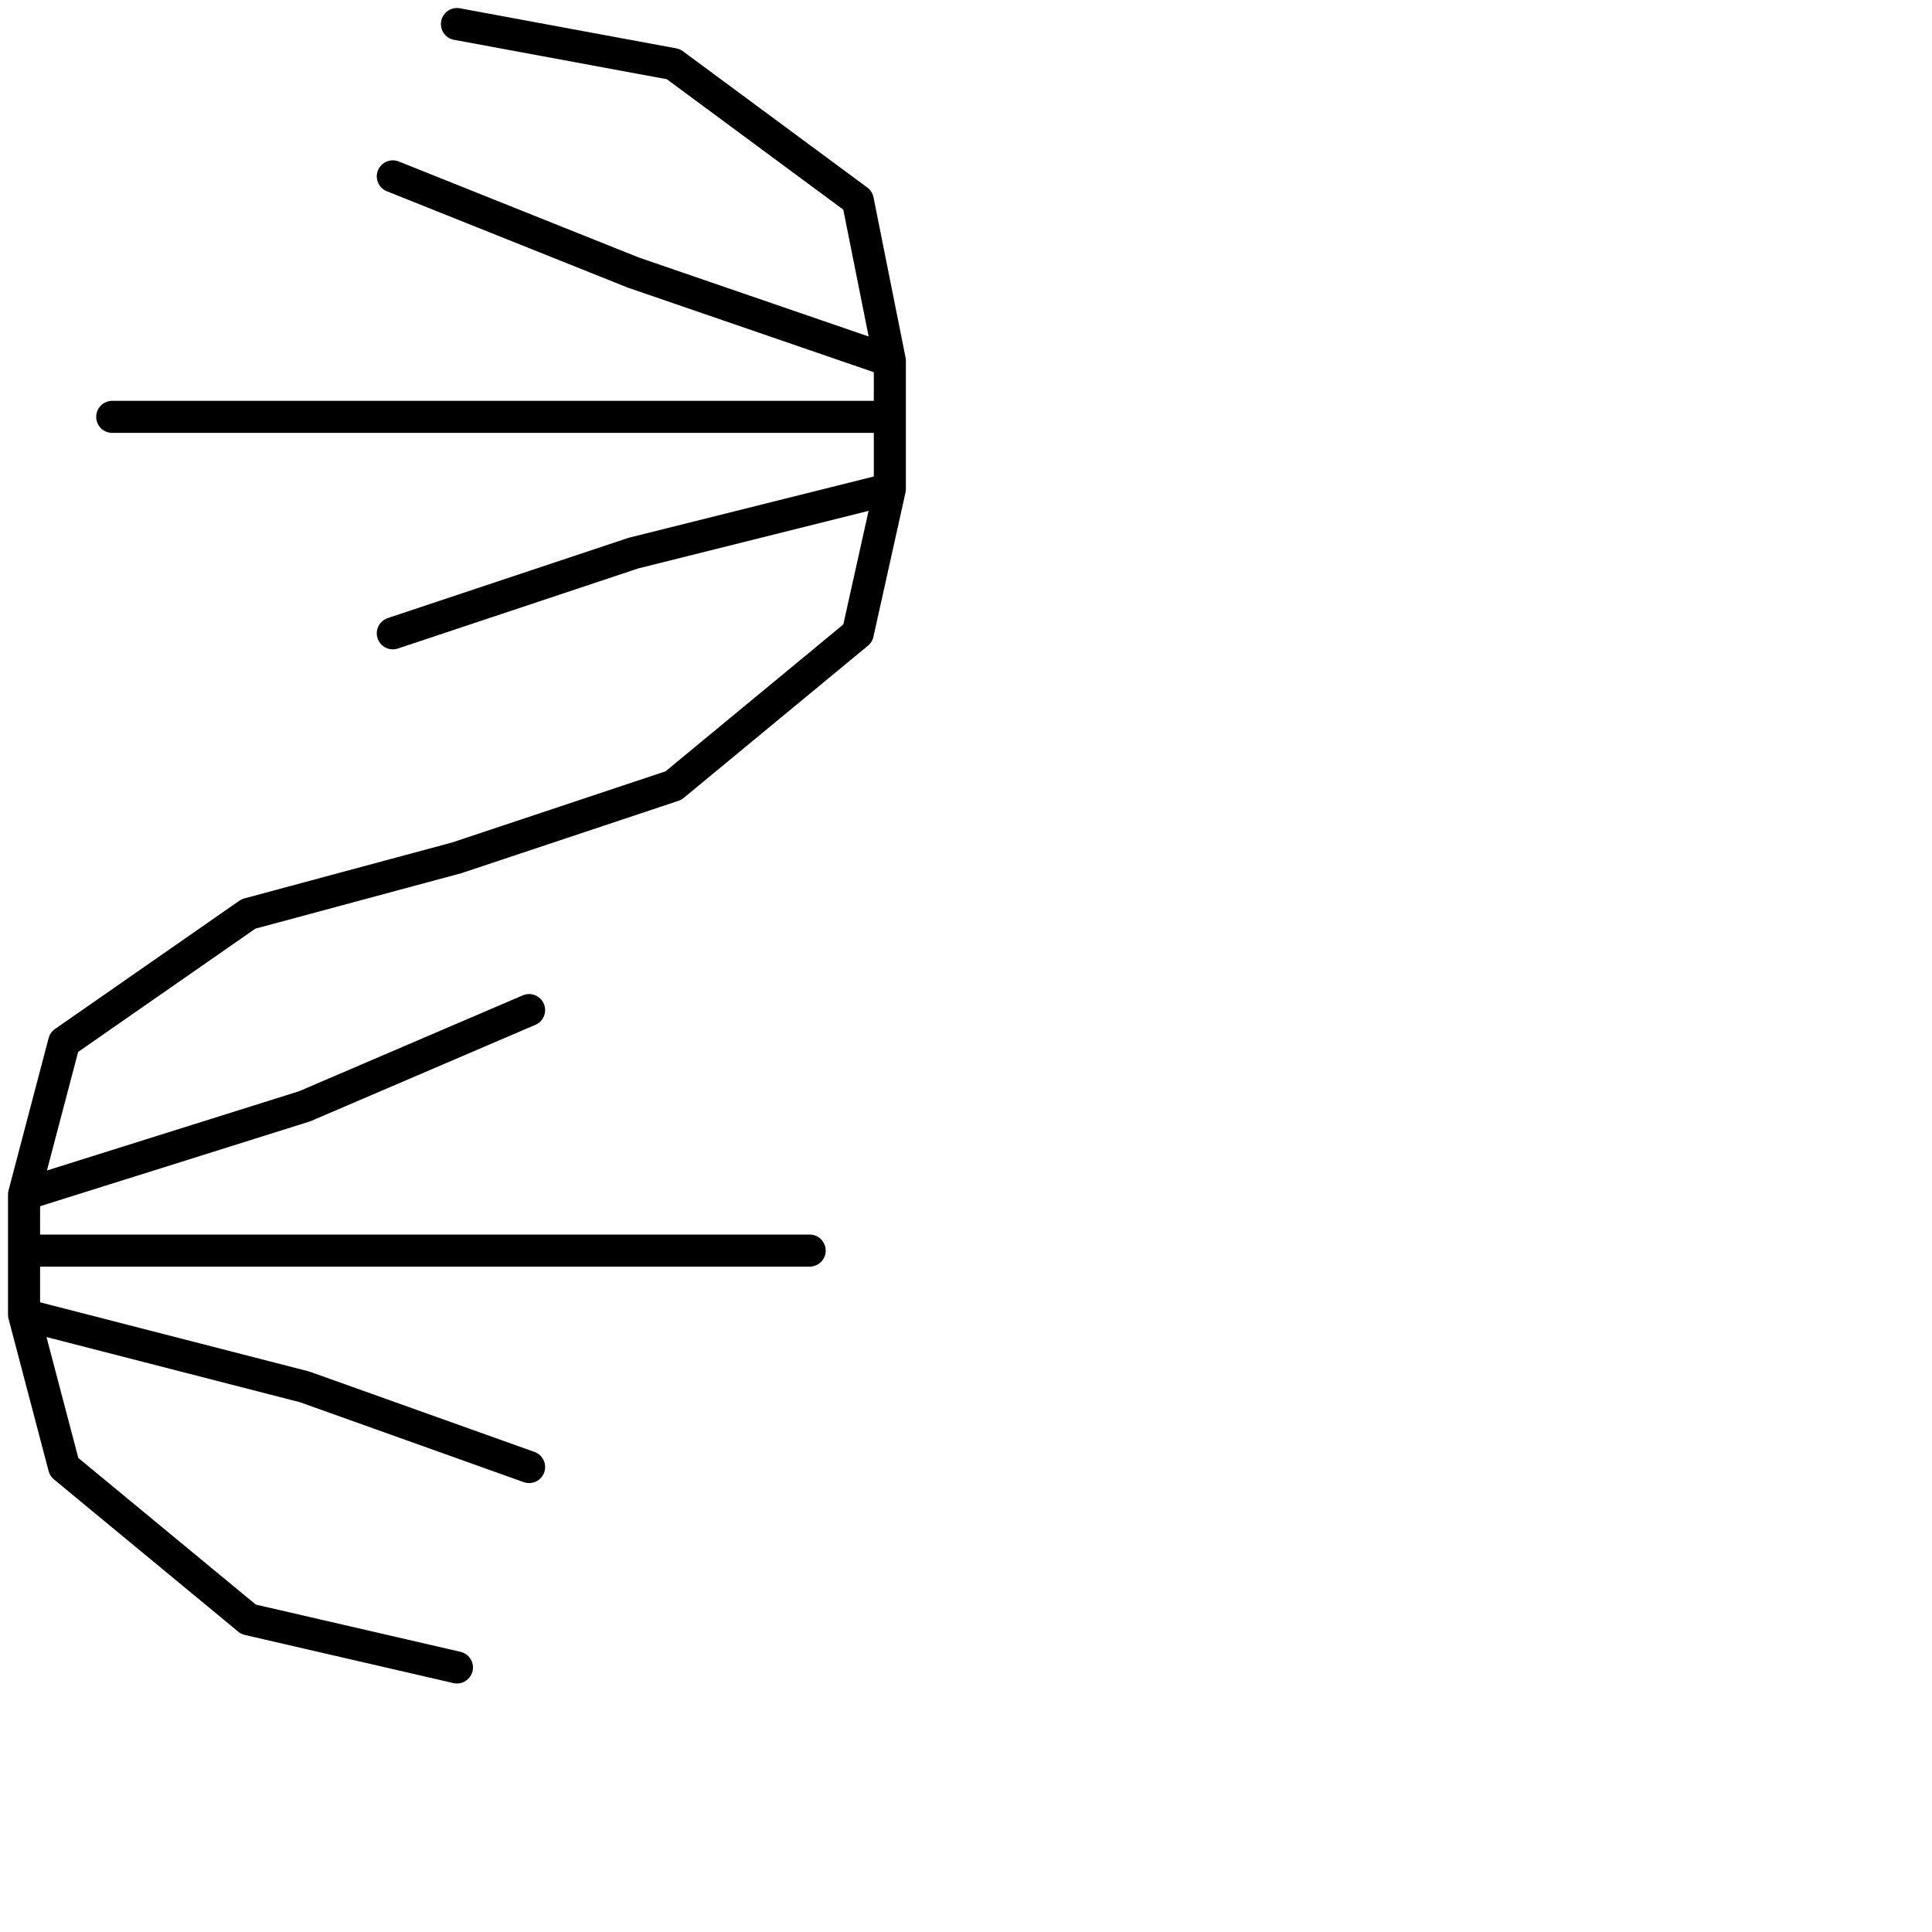 <?xml version="1.0" encoding="utf-8"?>
<!-- Generator: Adobe Illustrator 24.1.2, SVG Export Plug-In . SVG Version: 6.00 Build 0)  -->
<svg version="1.1" id="Ebene_1" xmlns="http://www.w3.org/2000/svg" xmlns:xlink="http://www.w3.org/1999/xlink" x="0px" y="0px"
	 viewBox="0 0 24.1 24.1" style="enable-background:new 0 0 24.1 24.1;" xml:space="preserve">
<style type="text/css">
	.st0{fill:none;stroke:#000000;stroke-width:0.4;stroke-linecap:round;stroke-linejoin:round;}
</style>
<polyline class="st0" points="5.7,0.3 8.4,0.8 10.7,2.5 11.1,4.5 7.9,3.4 4.9,2.2 7.9,3.4 11.1,4.5 11.1,5.2 7.7,5.2 4.6,5.2 
	1.4,5.2 4.6,5.2 7.7,5.2 11.1,5.2 11.1,6.1 7.9,6.9 4.9,7.9 7.9,6.9 11.1,6.1 10.7,7.9 8.4,9.8 5.7,10.7 3.1,11.4 0.8,13 0.3,14.9 
	3.8,13.8 6.6,12.6 3.8,13.8 0.3,14.9 0.3,15.6 3.8,15.6 6.8,15.6 10.1,15.6 6.8,15.6 3.8,15.6 0.3,15.6 0.3,16.4 3.8,17.3 6.6,18.3 
	3.8,17.3 0.3,16.4 0.8,18.3 3.1,20.2 5.7,20.8 "/>
</svg>
